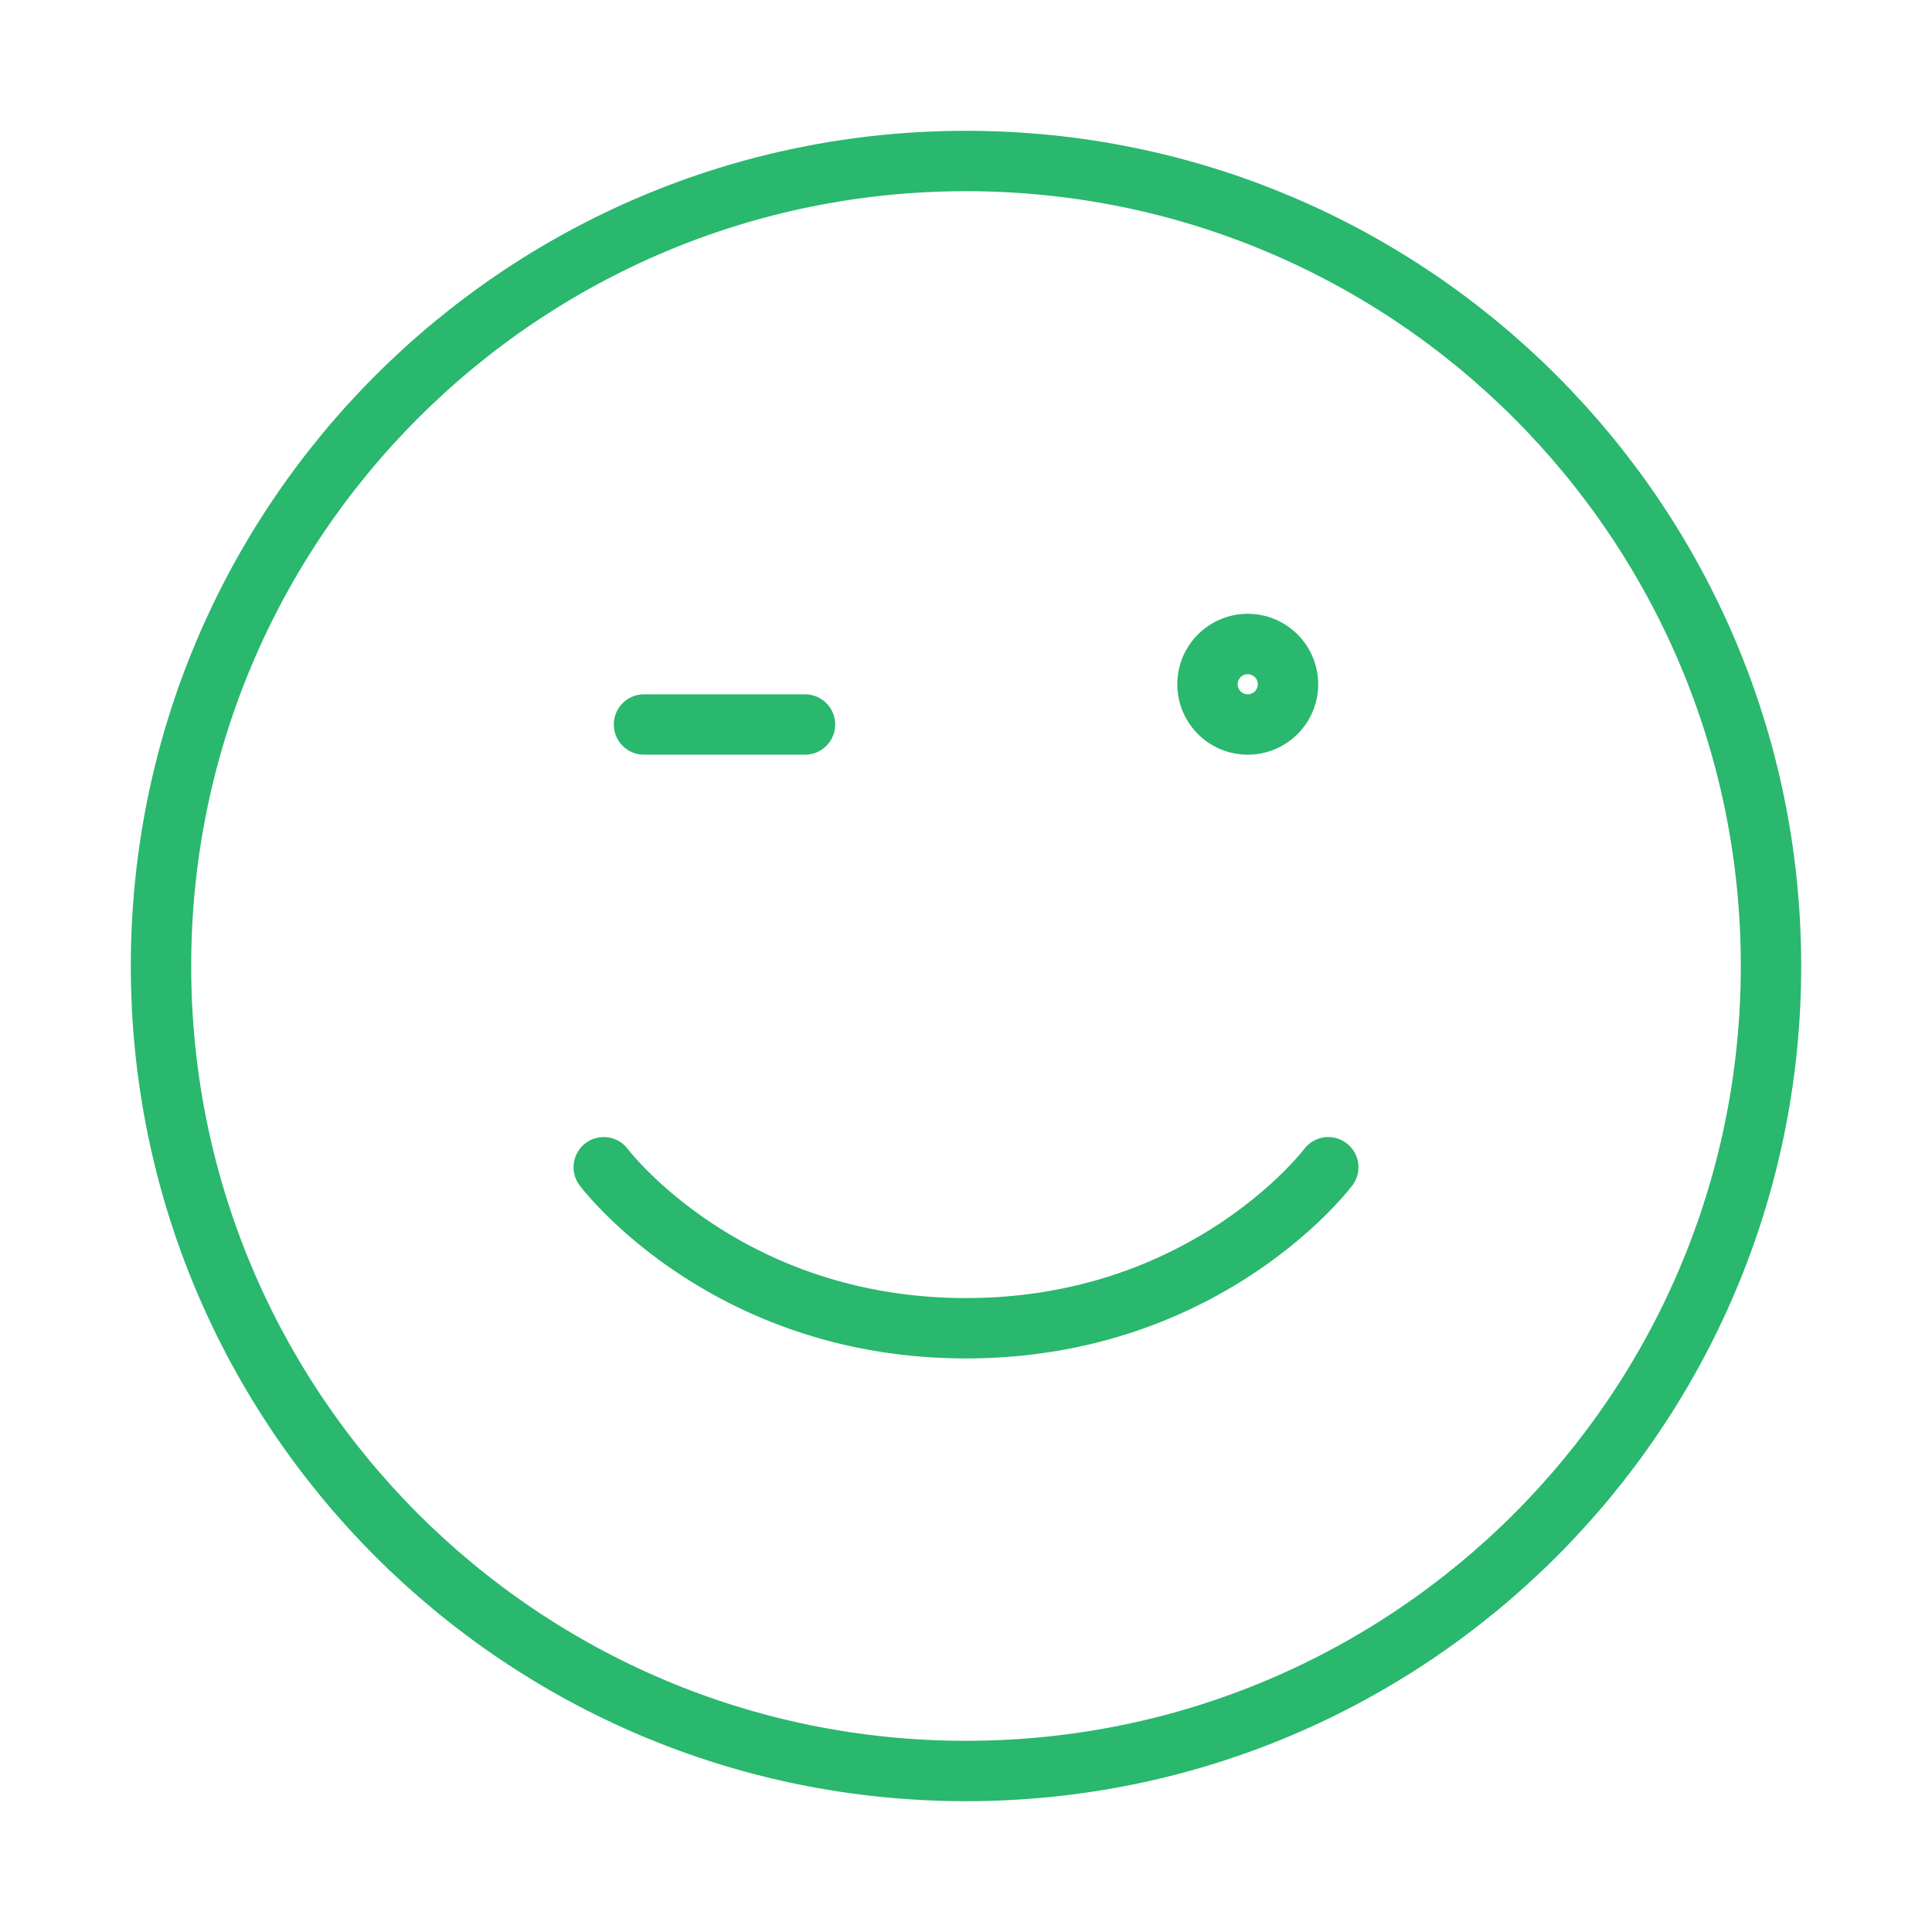<svg xmlns="http://www.w3.org/2000/svg" width="48" height="48" fill="none"><path stroke="#2AB76E" stroke-linecap="round" stroke-linejoin="round" stroke-width="1.5" d="M20 18h-4M4 24c0 11.046 8.954 20 20 20s20-8.954 20-20S35.046 4 24 4 4 12.954 4 24Z"/><path stroke="#2AB76E" stroke-linecap="round" stroke-linejoin="round" stroke-width="1.5" d="M33 29s-3 4-9 4-9-4-9-4M31 18a1 1 0 1 1 0-2 1 1 0 0 1 0 2Z"/></svg>